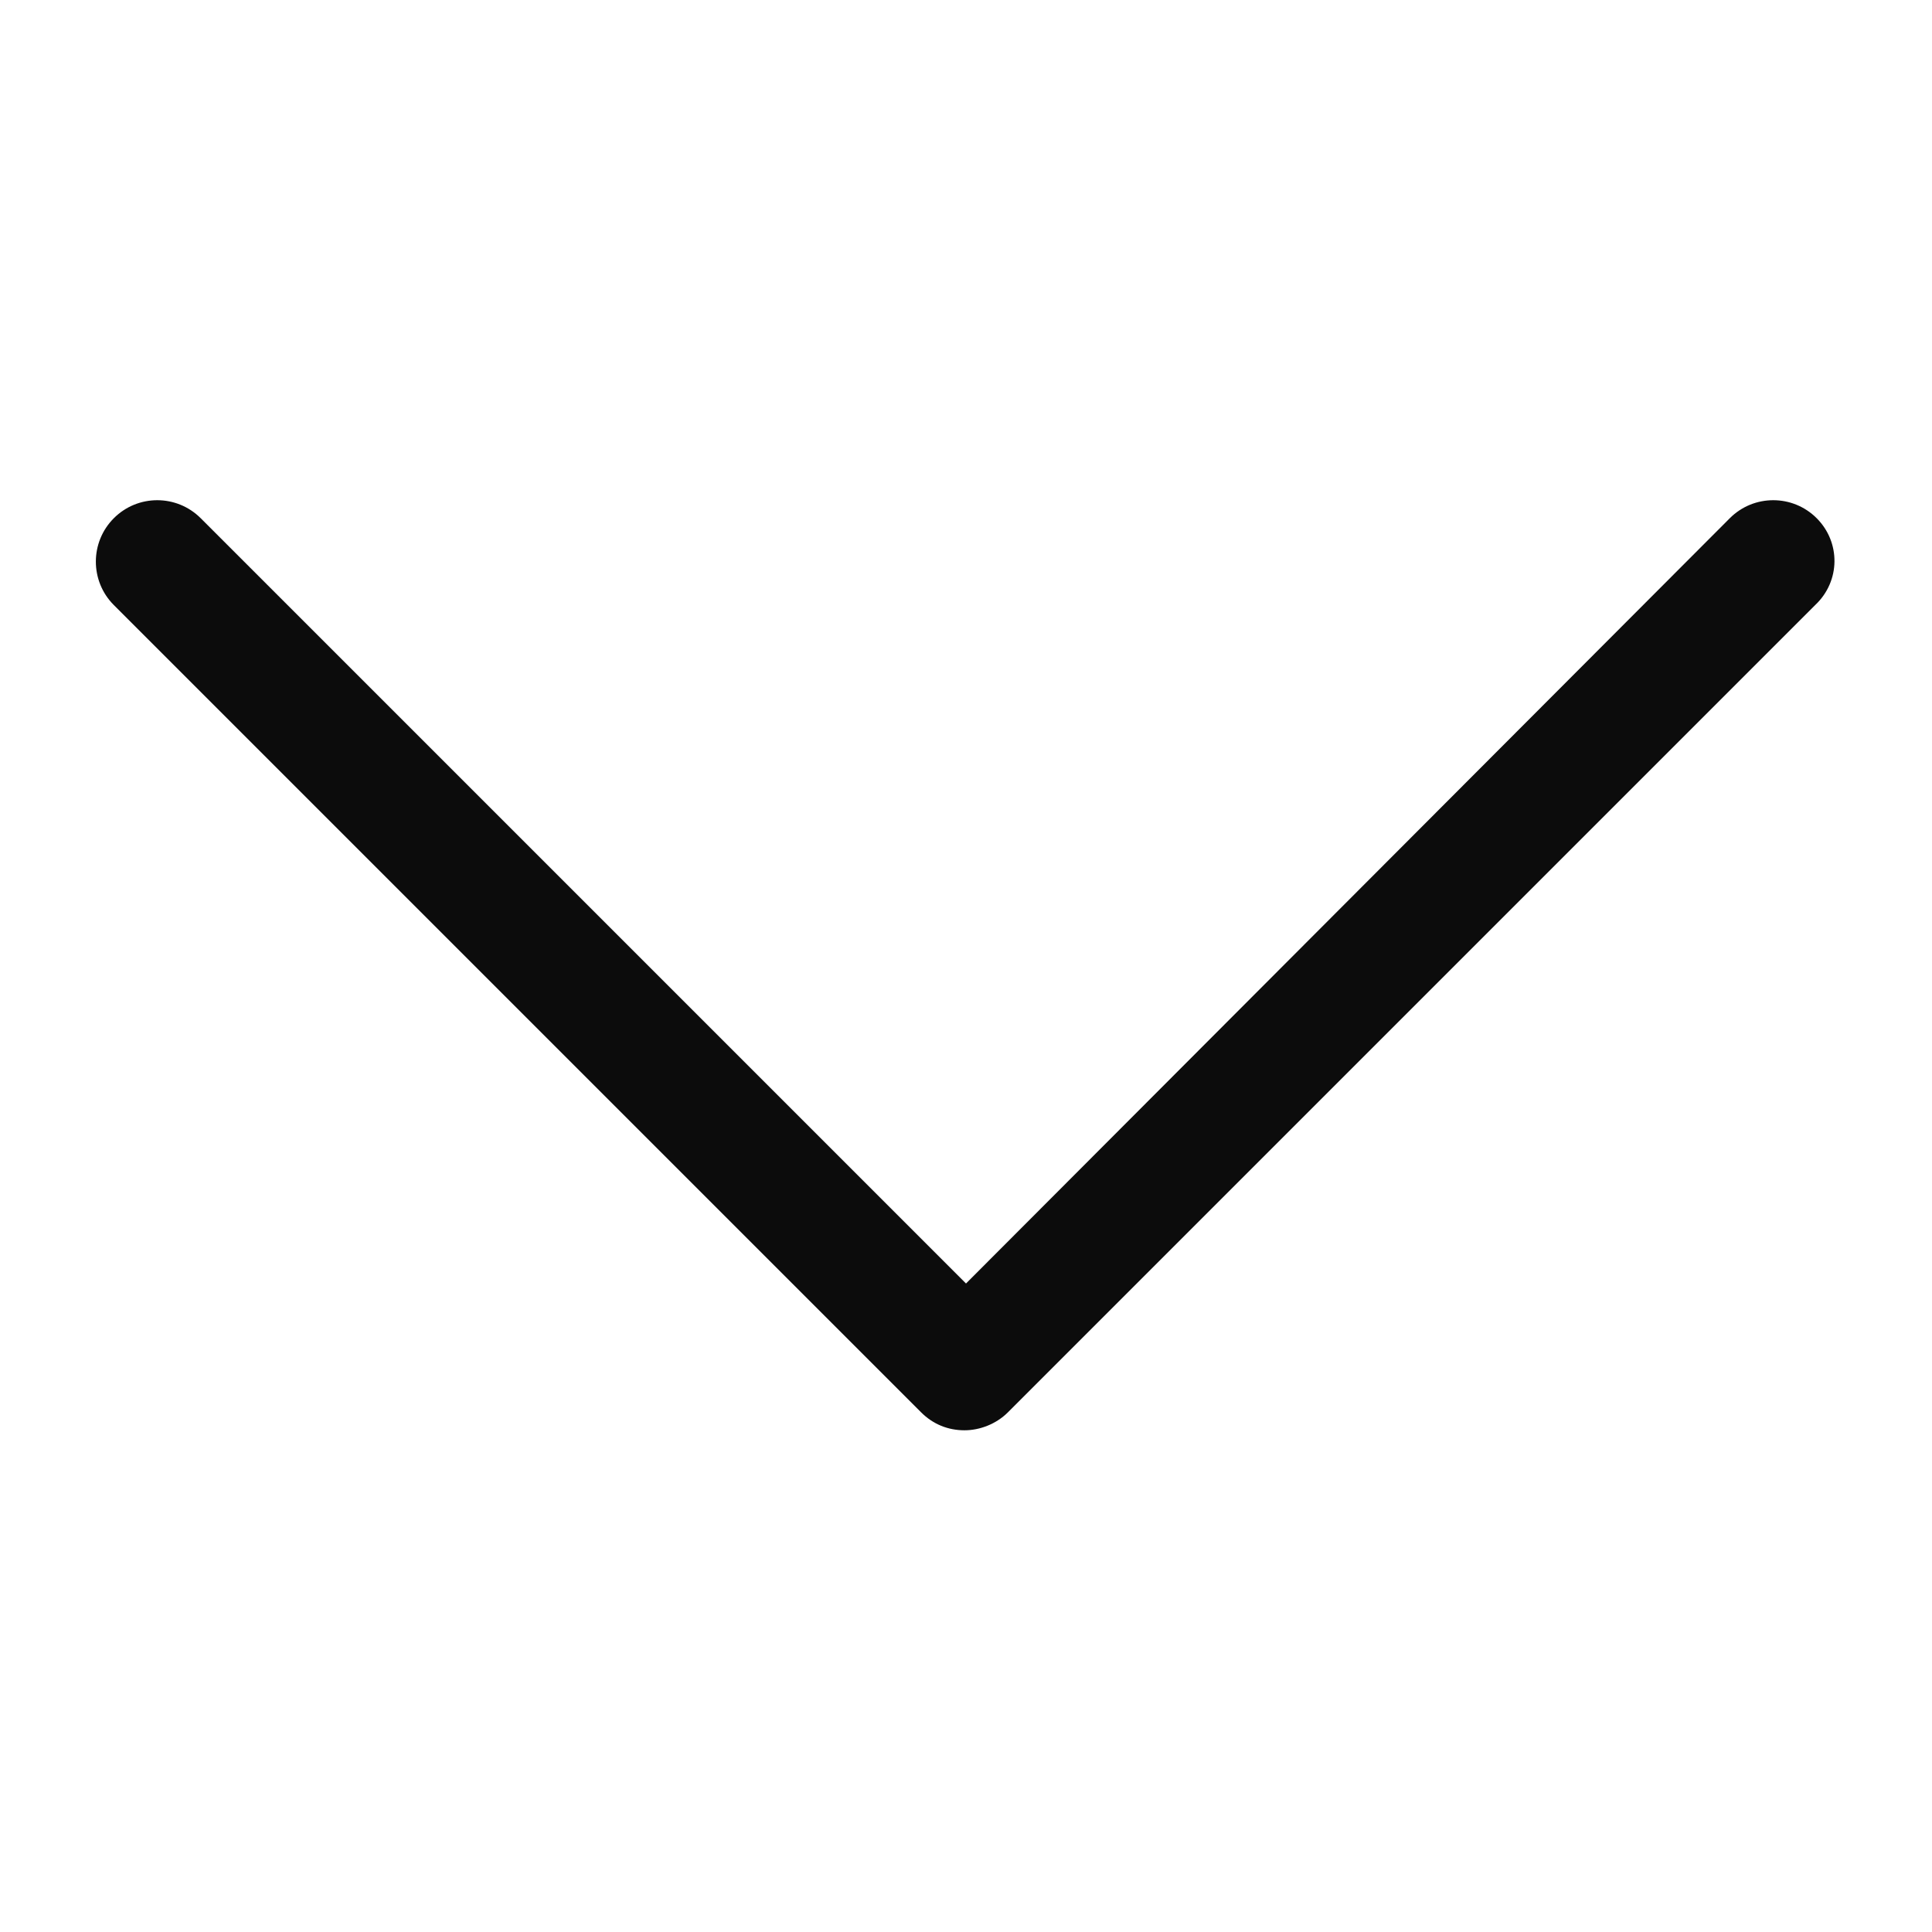 <svg width="35" height="35" viewBox="0 0 35 35" fill="none" xmlns="http://www.w3.org/2000/svg">
<path d="M32.911 9.388C32.477 8.953 31.771 8.953 31.337 9.388L17.5 23.252L3.636 9.388C3.201 8.953 2.496 8.953 2.062 9.388C1.628 9.822 1.628 10.527 2.062 10.961L16.686 25.585C16.903 25.802 17.174 25.911 17.473 25.911C17.744 25.911 18.043 25.802 18.26 25.585L32.884 10.961C33.345 10.527 33.345 9.822 32.911 9.388Z" fill="#0C0C0C"/>
</svg>
